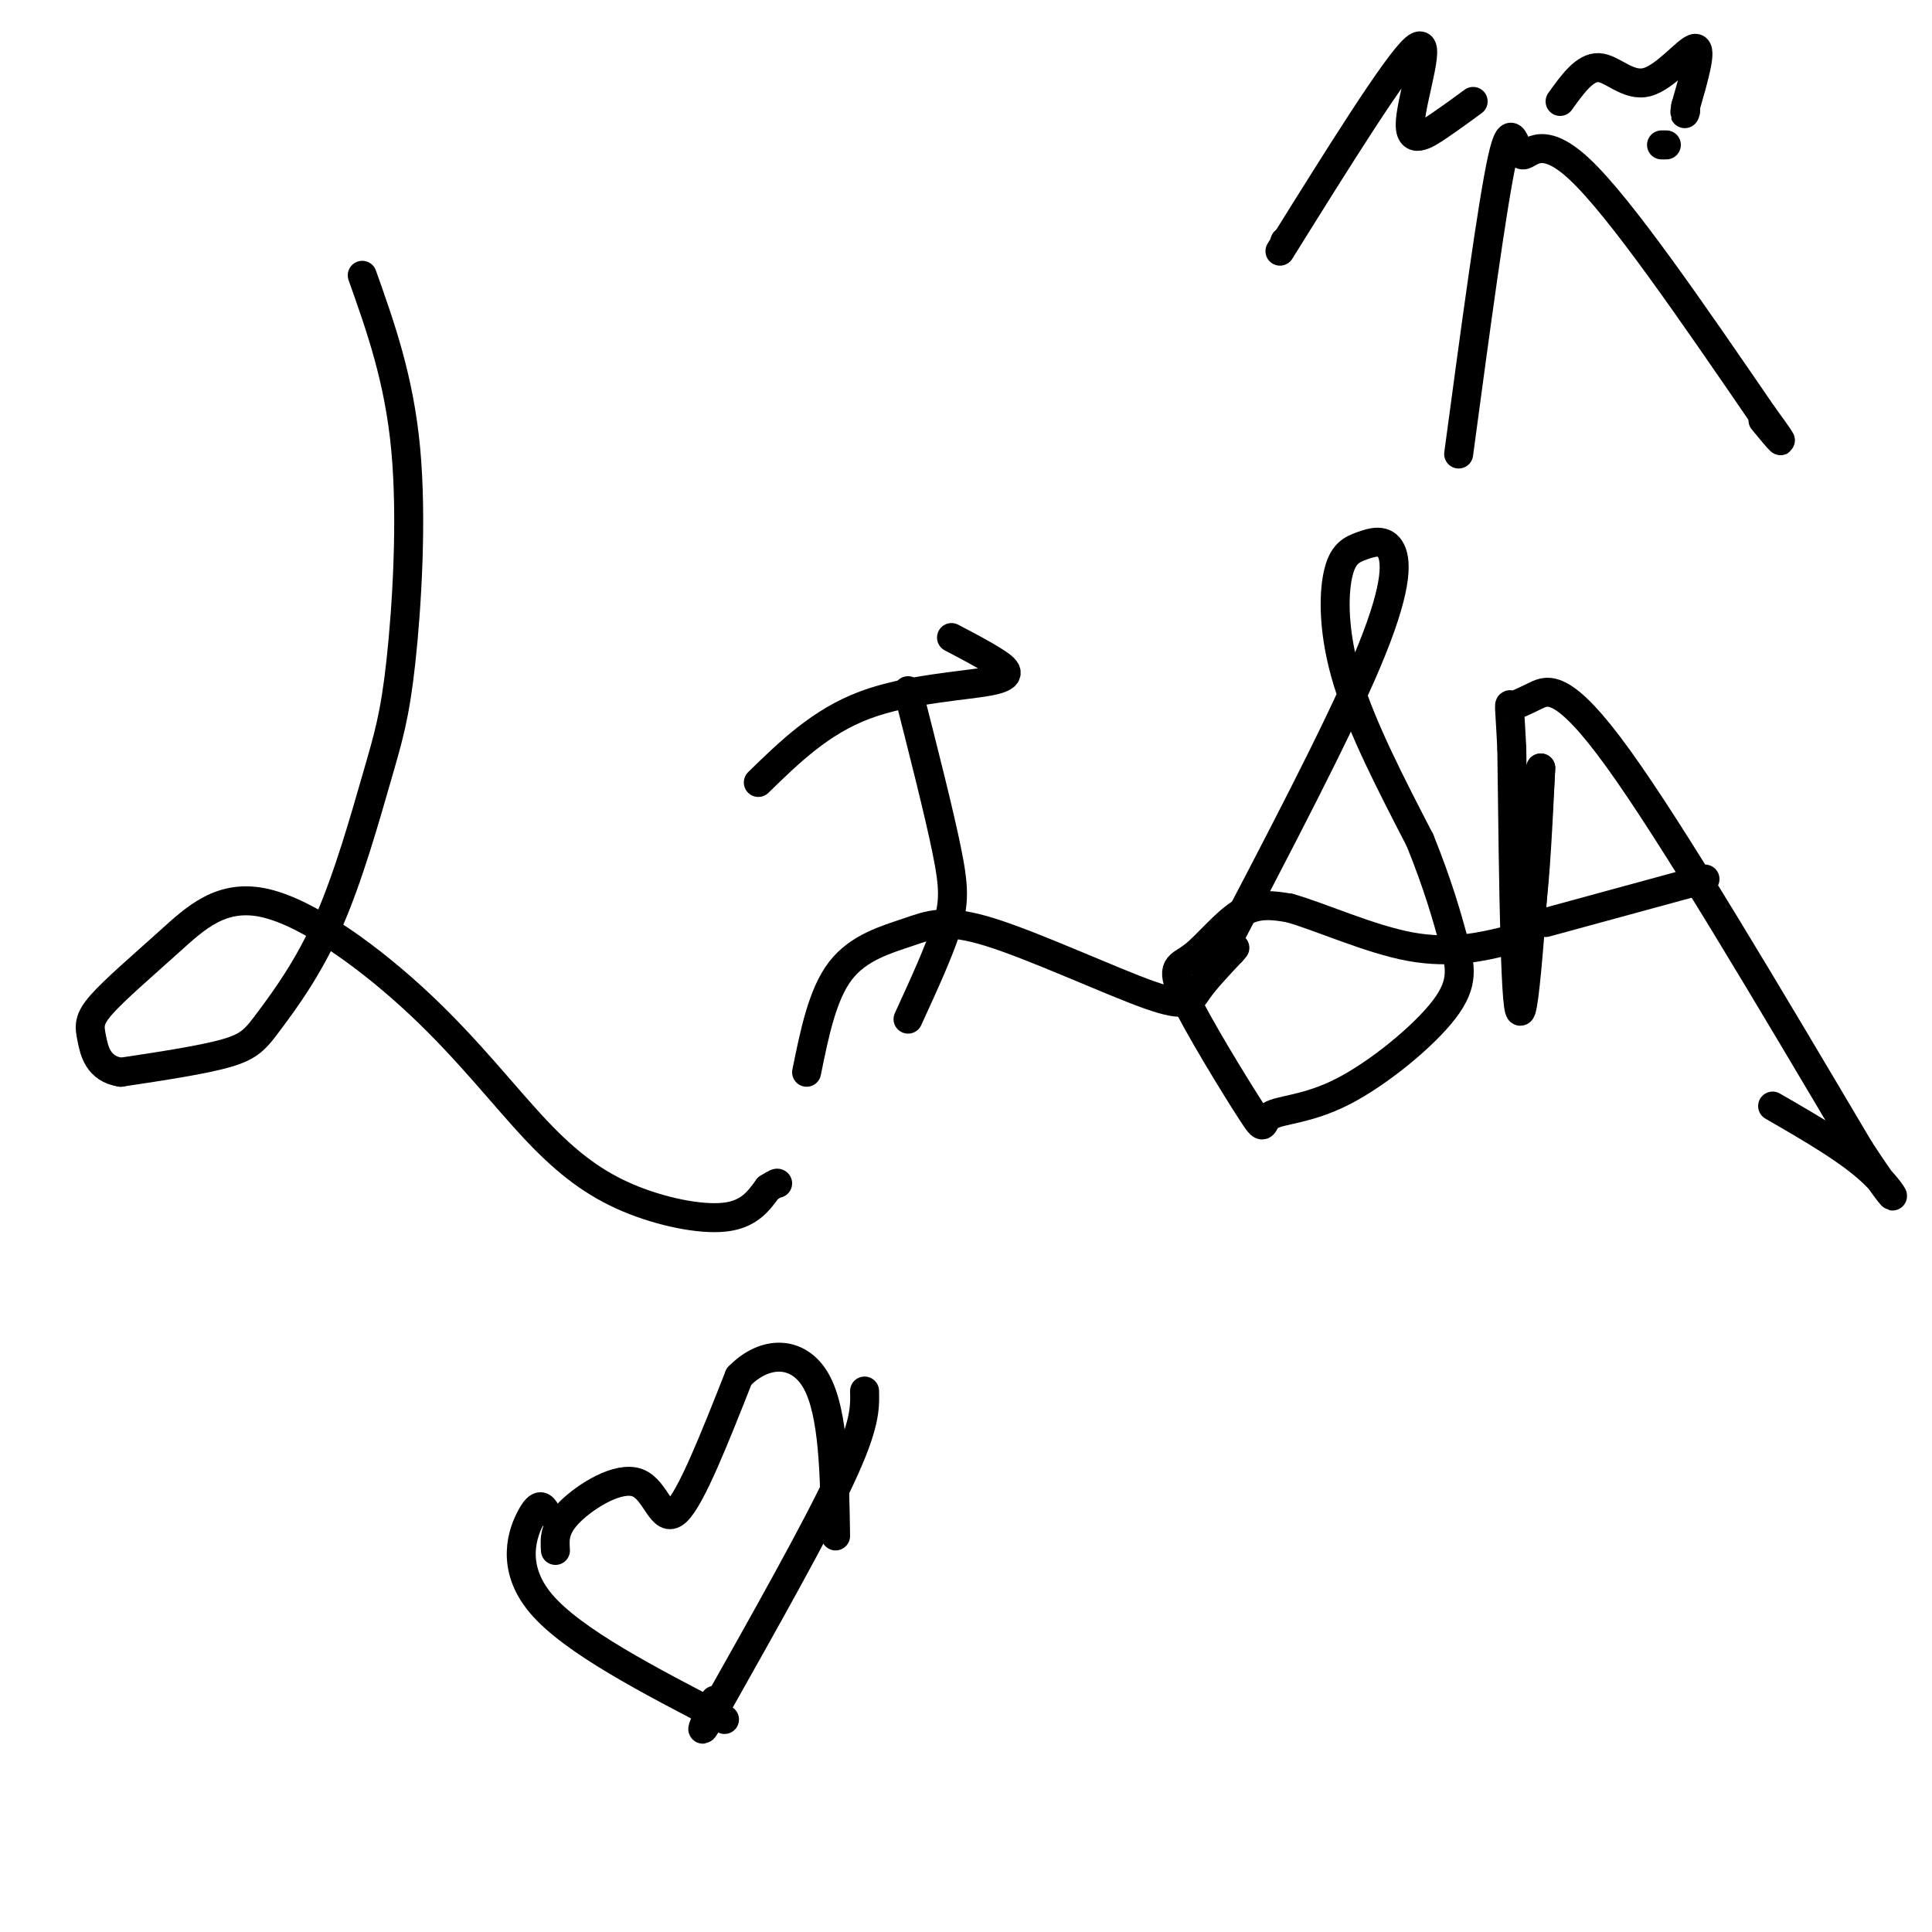 <svg viewBox='0 0 400 400' version='1.1' xmlns='http://www.w3.org/2000/svg' xmlns:xlink='http://www.w3.org/1999/xlink'><g fill='none' stroke='#000000' stroke-width='6' stroke-linecap='round' stroke-linejoin='round'><path d='M75,57c3.823,10.757 7.646,21.514 9,36c1.354,14.486 0.238,32.703 -1,44c-1.238,11.297 -2.597,15.676 -5,24c-2.403,8.324 -5.850,20.592 -10,30c-4.150,9.408 -9.002,15.956 -12,20c-2.998,4.044 -4.142,5.584 -9,7c-4.858,1.416 -13.429,2.708 -22,4'/><path d='M25,222c-4.712,-0.701 -5.493,-4.453 -6,-7c-0.507,-2.547 -0.741,-3.888 2,-7c2.741,-3.112 8.458,-7.996 14,-13c5.542,-5.004 10.911,-10.128 20,-8c9.089,2.128 21.900,11.507 32,21c10.100,9.493 17.491,19.101 24,26c6.509,6.899 12.137,11.088 19,14c6.863,2.912 14.961,4.546 20,4c5.039,-0.546 7.020,-3.273 9,-6'/><path d='M159,246c1.833,-1.167 1.917,-1.083 2,-1'/><path d='M157,162c6.440,-6.286 12.881,-12.571 22,-16c9.119,-3.429 20.917,-4.000 26,-5c5.083,-1.000 3.452,-2.429 1,-4c-2.452,-1.571 -5.726,-3.286 -9,-5'/><path d='M188,143c3.200,12.578 6.400,25.156 8,33c1.600,7.844 1.600,10.956 0,16c-1.600,5.044 -4.800,12.022 -8,19'/><path d='M167,222c1.639,-8.074 3.279,-16.148 7,-21c3.721,-4.852 9.525,-6.482 14,-8c4.475,-1.518 7.622,-2.922 17,0c9.378,2.922 24.986,10.171 33,13c8.014,2.829 8.432,1.237 10,-1c1.568,-2.237 4.284,-5.118 7,-8'/><path d='M255,197c1.167,-1.333 0.583,-0.667 0,0'/><path d='M252,199c12.392,-23.646 24.785,-47.291 31,-62c6.215,-14.709 6.254,-20.480 5,-23c-1.254,-2.520 -3.800,-1.789 -6,-1c-2.200,0.789 -4.054,1.635 -5,6c-0.946,4.365 -0.985,12.247 2,22c2.985,9.753 8.992,21.376 15,33'/><path d='M294,174c3.751,9.272 5.628,15.954 7,21c1.372,5.046 2.238,8.458 -2,14c-4.238,5.542 -13.580,13.213 -21,17c-7.420,3.787 -12.919,3.690 -15,5c-2.081,1.310 -0.746,4.028 -4,-1c-3.254,-5.028 -11.099,-17.801 -14,-24c-2.901,-6.199 -0.858,-5.823 2,-8c2.858,-2.177 6.531,-6.908 10,-9c3.469,-2.092 6.735,-1.546 10,-1'/><path d='M267,188c6.147,1.699 16.514,6.445 25,8c8.486,1.555 15.093,-0.081 19,-1c3.907,-0.919 5.116,-1.120 6,-7c0.884,-5.880 1.442,-17.440 2,-29'/><path d='M319,159c-0.489,9.000 -2.711,46.000 -4,50c-1.289,4.000 -1.644,-25.000 -2,-54'/><path d='M313,155c-0.501,-10.322 -0.753,-9.128 0,-9c0.753,0.128 2.510,-0.812 5,-2c2.490,-1.188 5.711,-2.625 17,13c11.289,15.625 30.644,48.313 50,81'/><path d='M385,238c9.378,14.333 7.822,9.667 3,5c-4.822,-4.667 -12.911,-9.333 -21,-14'/><path d='M320,191c0.000,0.000 33.000,-9.000 33,-9'/><path d='M150,356c-15.756,-8.156 -31.511,-16.311 -38,-24c-6.489,-7.689 -3.711,-14.911 -2,-18c1.711,-3.089 2.356,-2.044 3,-1'/><path d='M179,288c0.083,3.500 0.167,7.000 -5,18c-5.167,11.000 -15.583,29.500 -26,48'/><path d='M148,354c-4.333,7.667 -2.167,2.833 0,-2'/><path d='M115,321c-0.155,-2.357 -0.310,-4.714 3,-8c3.310,-3.286 10.083,-7.500 14,-6c3.917,1.500 4.976,8.714 8,6c3.024,-2.714 8.012,-15.357 13,-28'/><path d='M153,285c5.400,-5.556 12.400,-5.444 16,1c3.600,6.444 3.800,19.222 4,32'/><path d='M266,50c0.000,0.000 0.100,0.100 0.1,0.1'/><path d='M344,30c0.000,0.000 1.000,0.000 1,0'/><path d='M302,94c3.482,-25.881 6.964,-51.762 9,-61c2.036,-9.238 2.625,-1.833 4,-1c1.375,0.833 3.536,-4.905 12,3c8.464,7.905 23.232,29.452 38,51'/><path d='M365,86c6.333,8.667 3.167,4.833 0,1'/><path d='M265,52c12.083,-19.387 24.167,-38.774 28,-42c3.833,-3.226 -0.583,9.708 -1,15c-0.417,5.292 3.167,2.940 6,1c2.833,-1.940 4.917,-3.470 7,-5'/><path d='M323,21c2.560,-3.577 5.119,-7.155 8,-7c2.881,0.155 6.083,4.042 10,3c3.917,-1.042 8.548,-7.012 10,-7c1.452,0.012 -0.274,6.006 -2,12'/><path d='M349,22c-0.333,2.167 -0.167,1.583 0,1'/></g>
</svg>